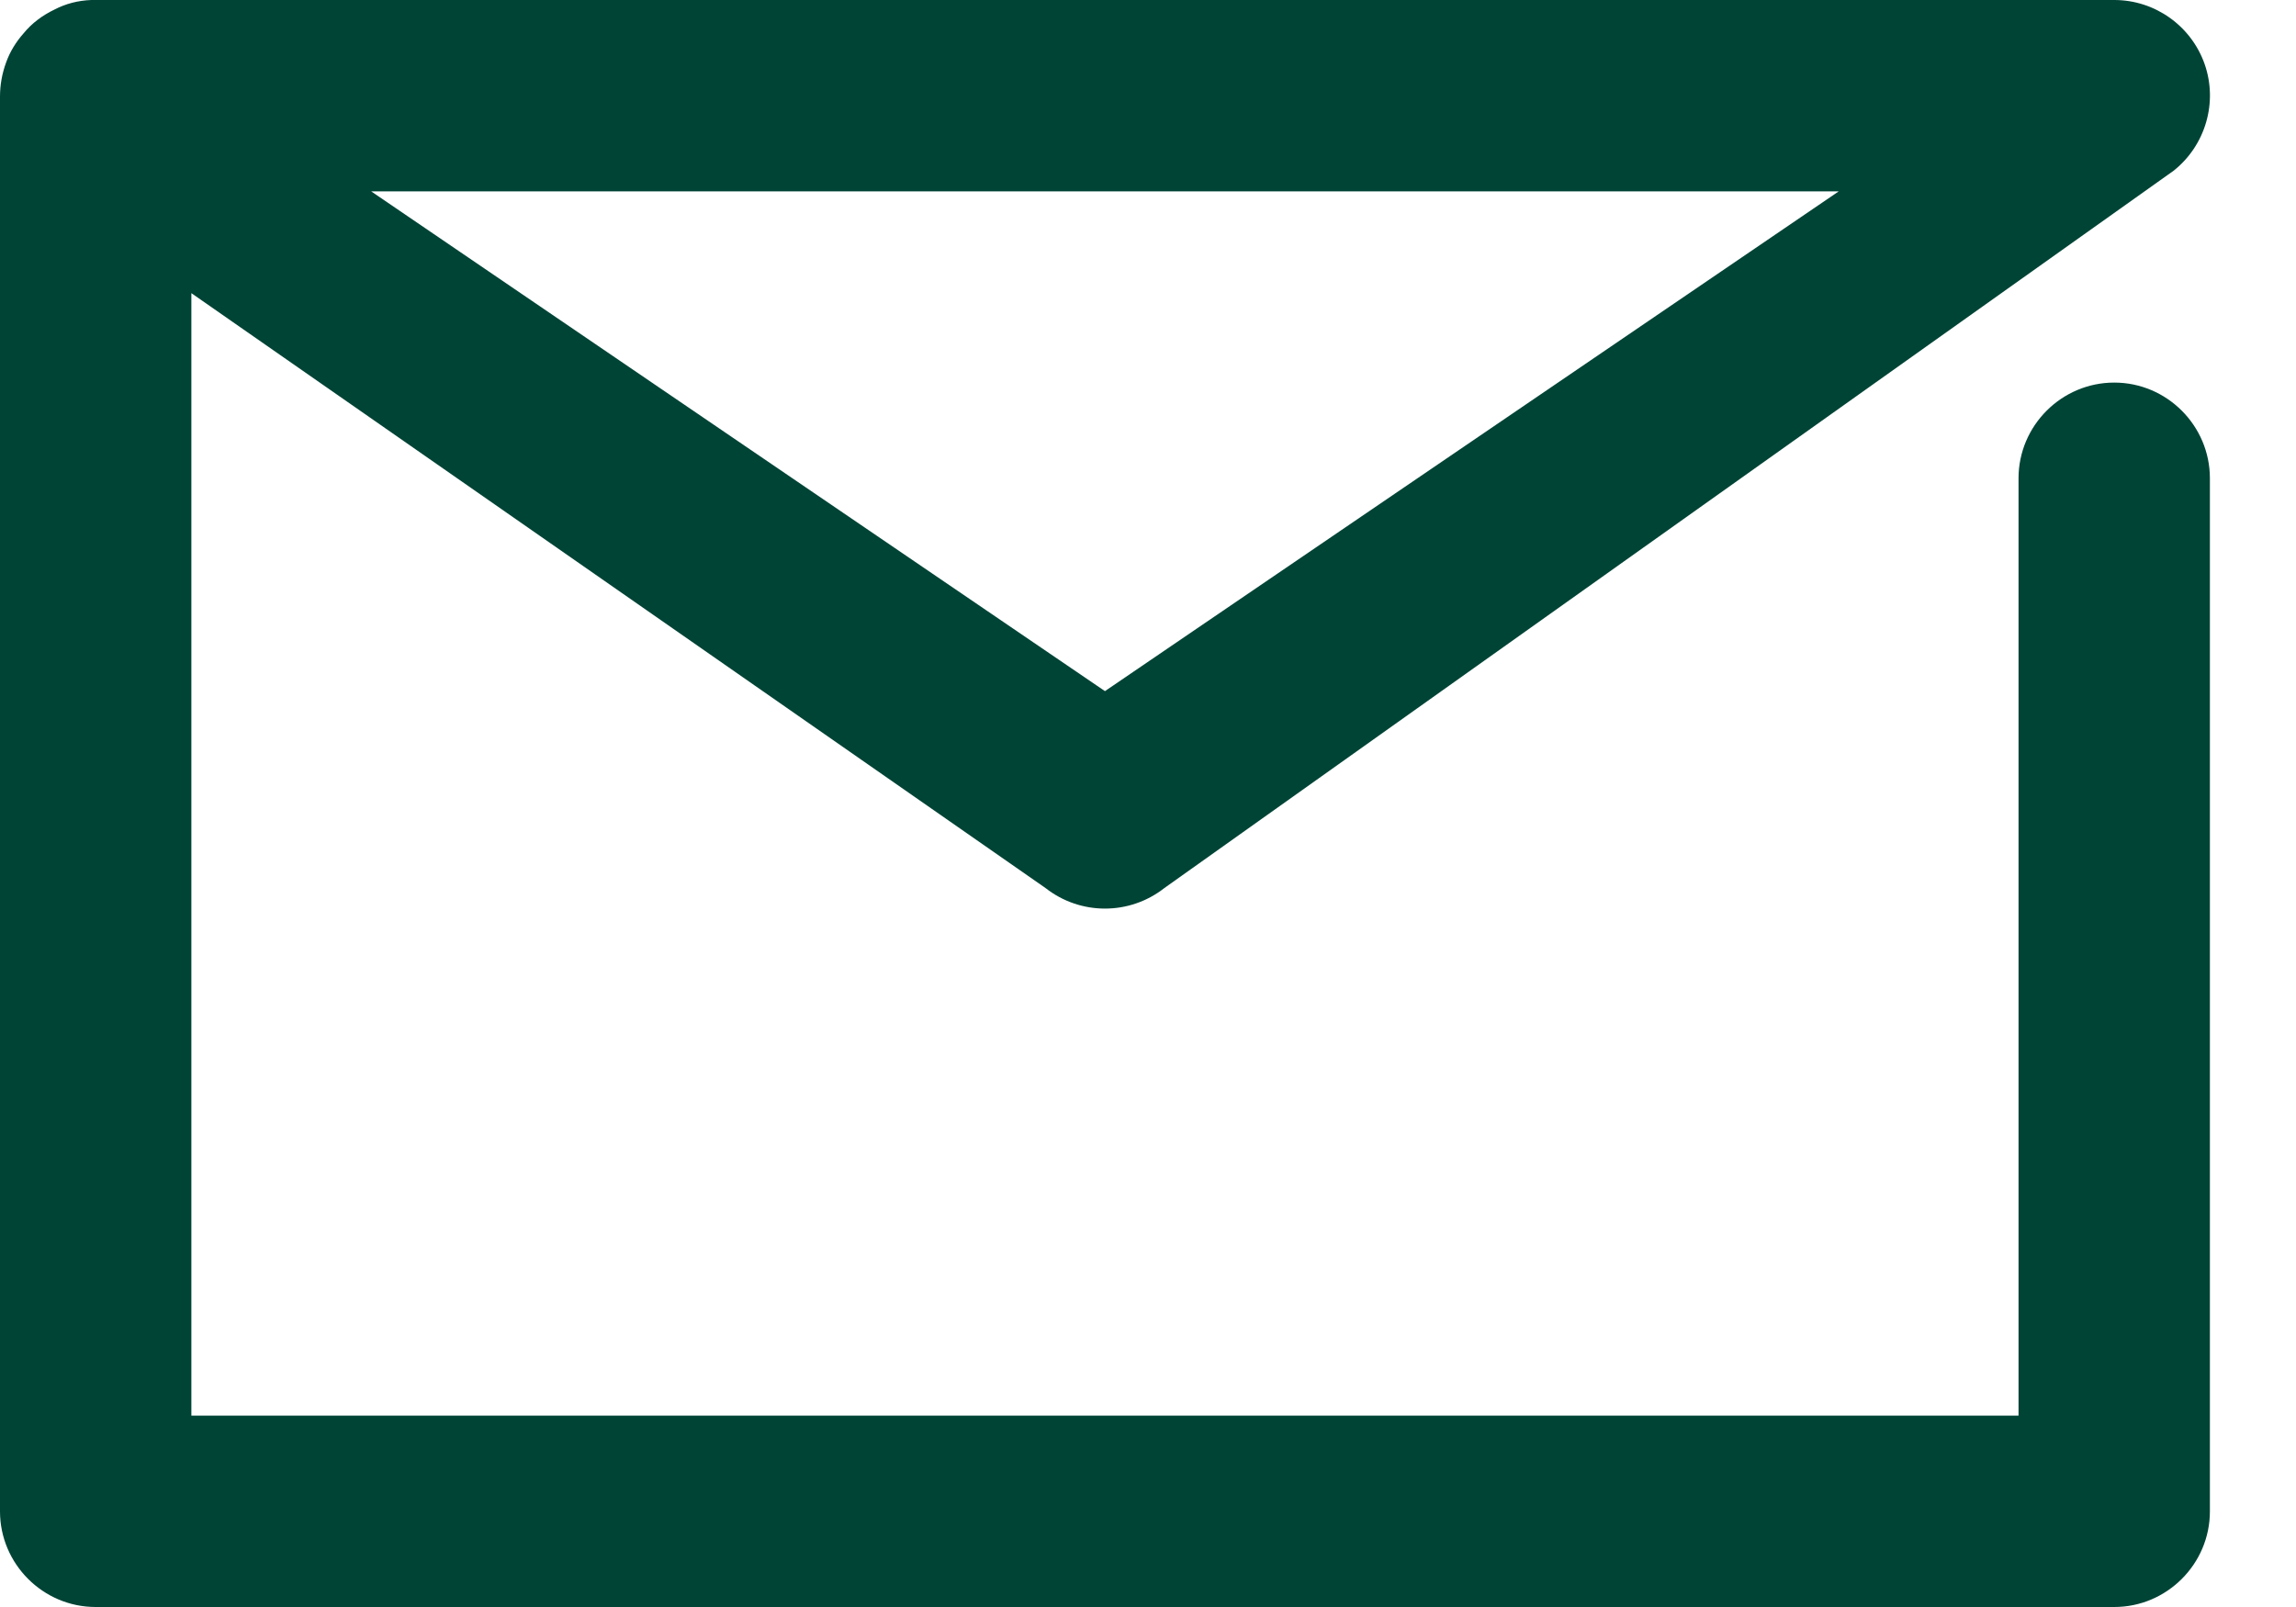 <svg width="20" height="14" viewBox="0 0 20 14" fill="none" xmlns="http://www.w3.org/2000/svg">
<path d="M18.417 14H0.833C0.375 14 0 13.625 0 13.167V0.842C0 0.742 0.017 0.642 0.054 0.542C0.087 0.45 0.138 0.367 0.204 0.292C0.279 0.2 0.371 0.133 0.475 0.083C0.571 0.033 0.679 0.004 0.796 0C0.812 0 0.825 0 0.842 0H18.417C18.771 0 19.087 0.225 19.204 0.558C19.321 0.892 19.212 1.267 18.933 1.488L10.142 7.737C9.838 7.975 9.412 7.975 9.108 7.737L1.667 2.554V12.333H17.583V4.167C17.583 3.708 17.958 3.333 18.417 3.333C18.875 3.333 19.25 3.708 19.25 4.167V13.167C19.25 13.625 18.875 14 18.417 14ZM3.233 1.667L9.625 6.021L16.017 1.667H3.233Z" fill="#004436"/>
</svg>
